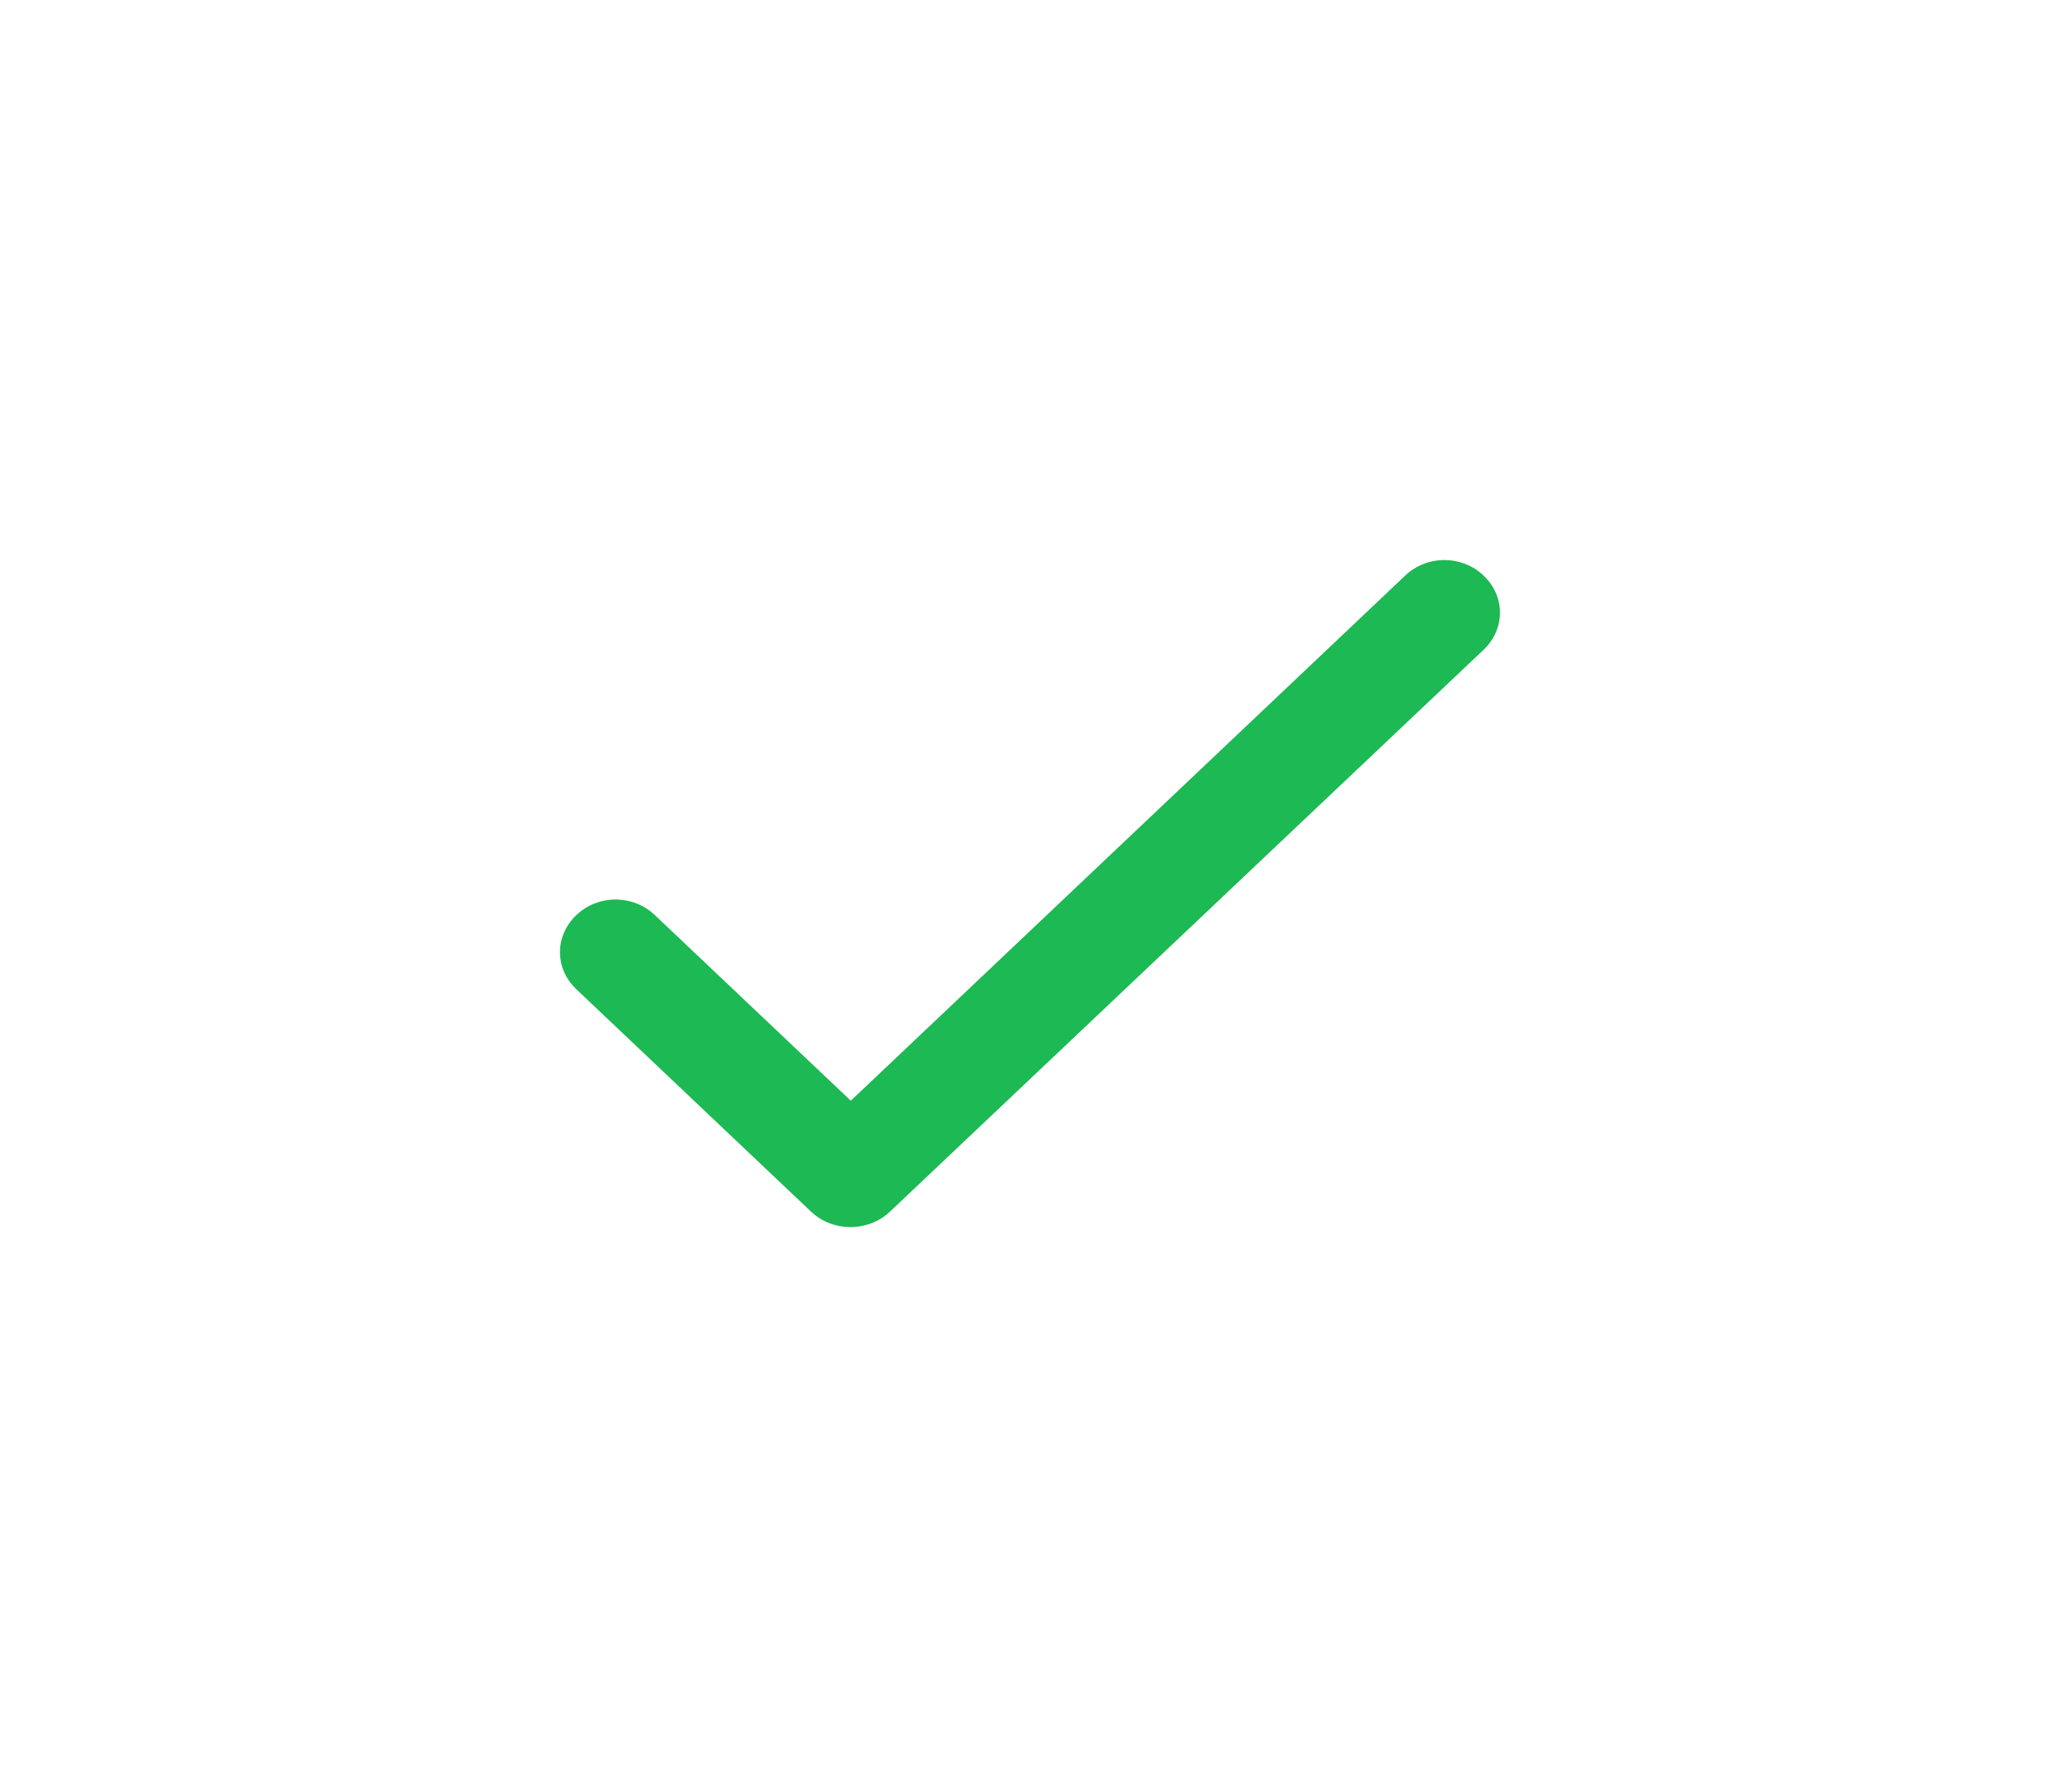 <svg width="37" height="32" viewBox="0 0 37 32" fill="none" xmlns="http://www.w3.org/2000/svg">
<path d="M15.193 19.654L11.693 16.339C11.508 16.162 11.255 16.062 10.992 16.062C10.729 16.062 10.477 16.162 10.293 16.339C9.902 16.708 9.902 17.296 10.293 17.665L14.482 21.634C14.873 22.003 15.502 22.003 15.893 21.634L26.492 11.603C26.883 11.234 26.883 10.646 26.492 10.277C26.308 10.1 26.055 10 25.793 10C25.529 10 25.277 10.1 25.093 10.277L15.193 19.654Z" fill="#1DB954"/>
</svg>
